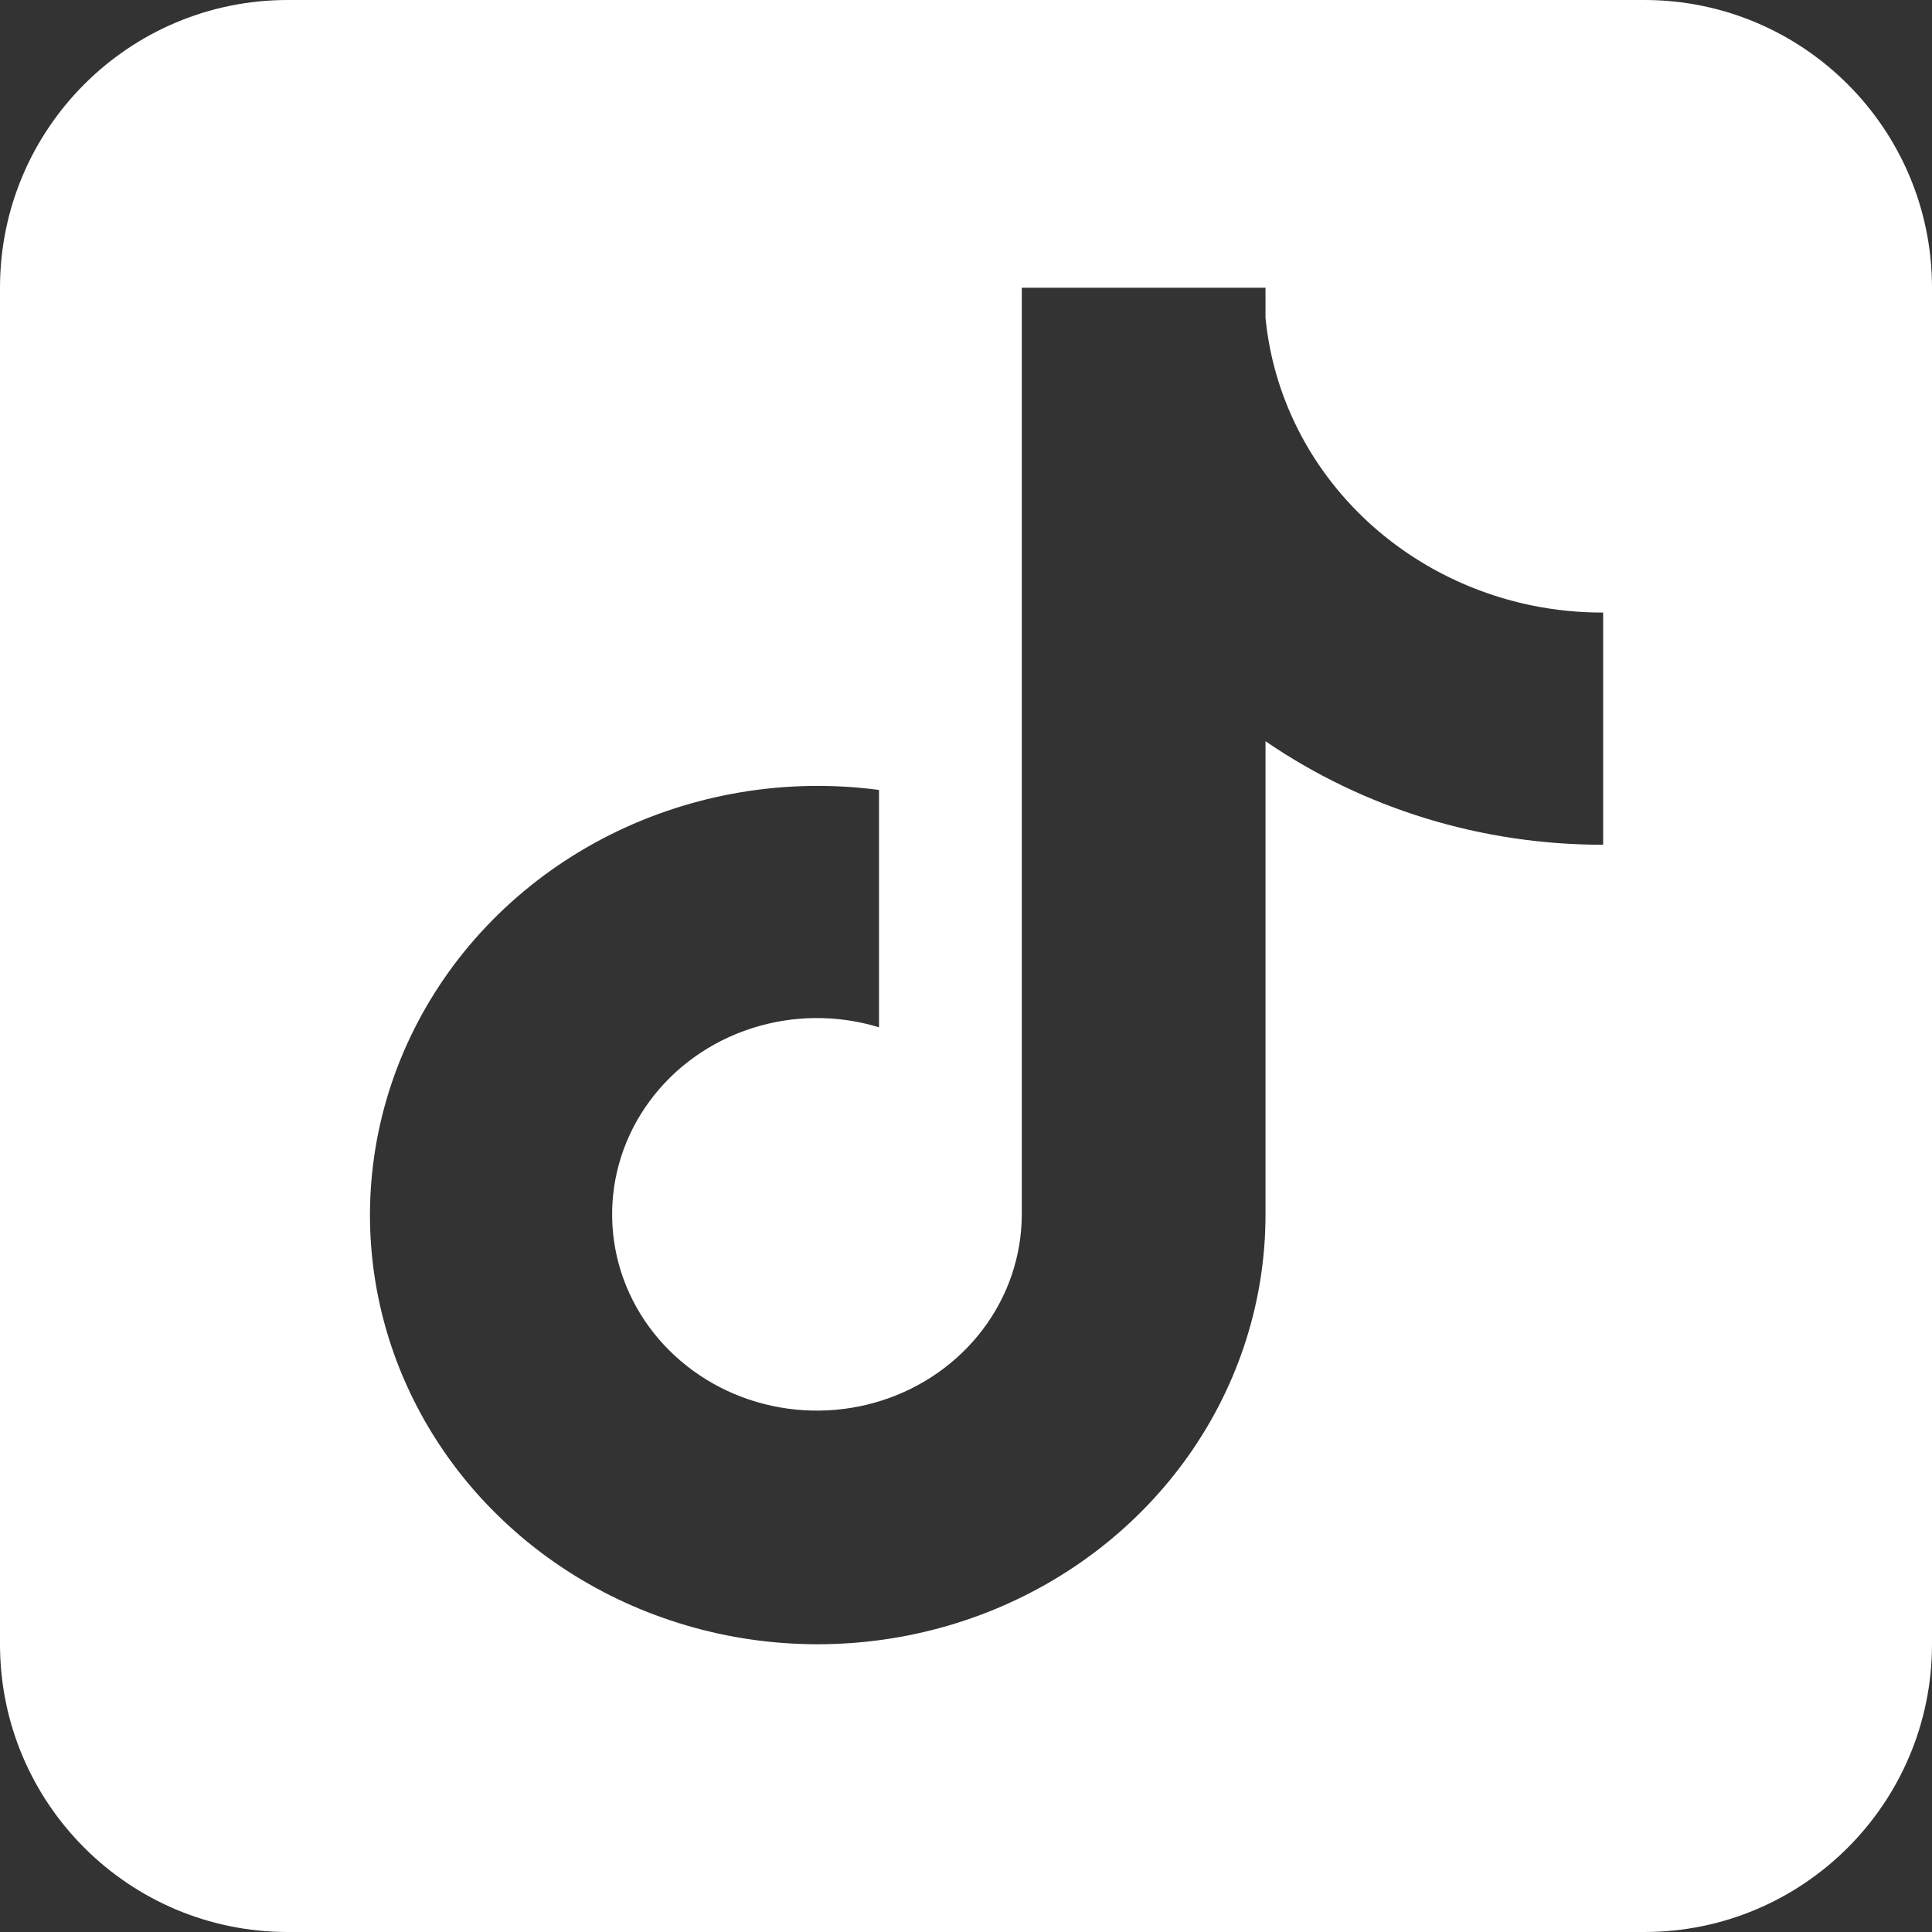 <svg width="47" height="47" viewBox="0 0 47 47" fill="none" xmlns="http://www.w3.org/2000/svg">
<rect x="0" y="0" width="47" height="47" fill="#333333" stroke="none"/>
<path fill-rule="evenodd" clip-rule="evenodd" d="M7 0C3.134 0 0 3.134 0 7V40C0 43.866 3.134 47 7 47H40C43.866 47 47 43.866 47 40V7C47 3.134 43.866 0 40 0H7ZM32.832 12.249C33.999 13.509 35.555 14.379 37.274 14.731C37.841 14.846 38.42 14.903 39 14.902V20.55C36.055 20.555 33.182 19.674 30.786 18.032V29.558C30.785 31.633 30.14 33.662 28.932 35.384C27.724 37.106 26.008 38.445 24.003 39.228C21.997 40.011 19.794 40.204 17.674 39.782C15.555 39.359 13.614 38.341 12.101 36.856C10.514 35.299 9.474 33.305 9.128 31.154C8.781 29.002 9.145 26.8 10.168 24.857C11.19 22.913 12.821 21.325 14.832 20.313C16.844 19.302 19.134 18.919 21.384 19.217V24.991C20.375 24.683 19.29 24.692 18.287 25.015C17.283 25.338 16.413 25.959 15.803 26.788C15.192 27.617 14.873 28.611 14.892 29.626C14.91 30.641 15.265 31.623 15.906 32.431C16.537 33.226 17.411 33.812 18.407 34.105C19.402 34.399 20.469 34.386 21.456 34.069C22.444 33.752 23.303 33.146 23.913 32.336C24.523 31.527 24.853 30.555 24.857 29.556V7H30.786V7.728C30.948 9.405 31.665 10.989 32.832 12.249Z" fill="white"/>
</svg>
